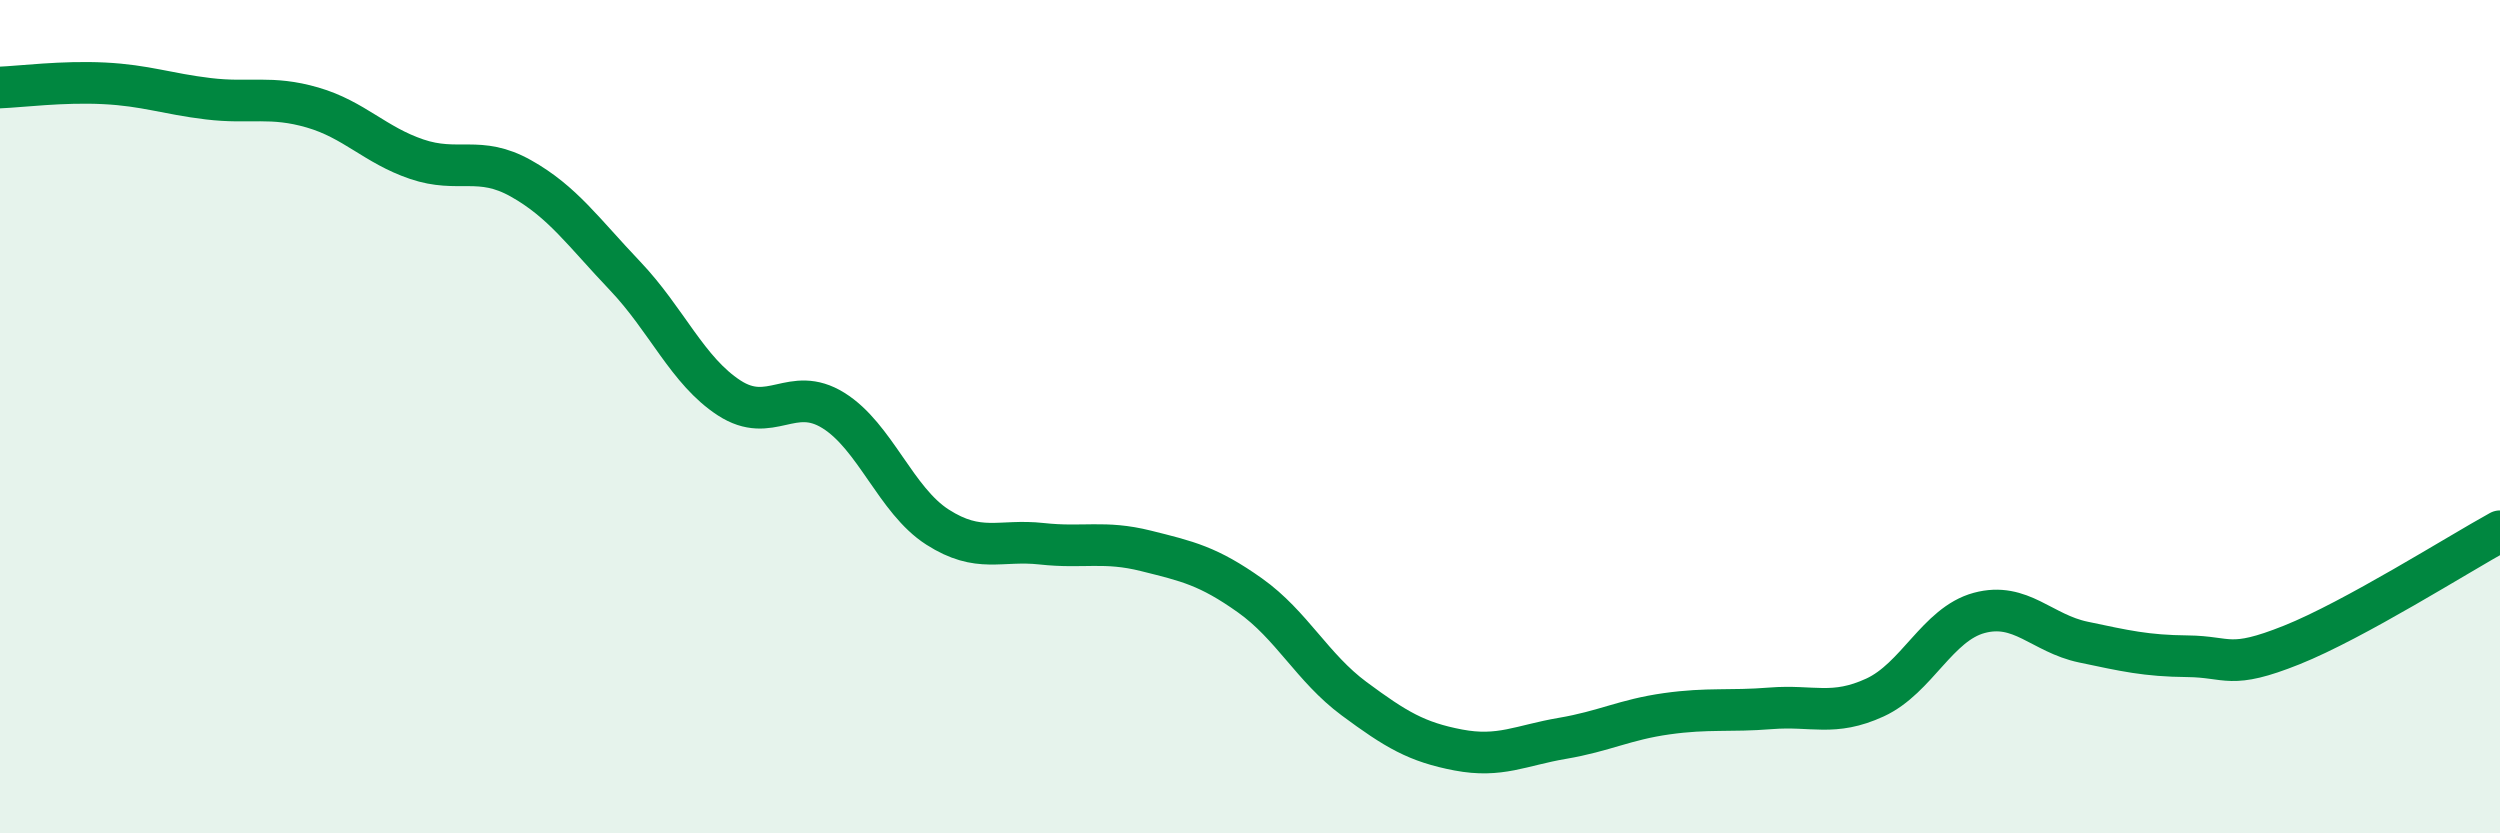 
    <svg width="60" height="20" viewBox="0 0 60 20" xmlns="http://www.w3.org/2000/svg">
      <path
        d="M 0,2.1 C 0.5,2.08 1.5,1.95 2.5,2 C 3.5,2.05 4,2.25 5,2.37 C 6,2.49 6.5,2.29 7.5,2.58 C 8.5,2.87 9,3.48 10,3.82 C 11,4.16 11.5,3.72 12.5,4.28 C 13.5,4.84 14,5.57 15,6.62 C 16,7.67 16.5,8.9 17.5,9.55 C 18.5,10.2 19,9.23 20,9.85 C 21,10.47 21.5,12.01 22.5,12.65 C 23.5,13.29 24,12.94 25,13.05 C 26,13.16 26.5,12.97 27.5,13.22 C 28.5,13.47 29,13.58 30,14.29 C 31,15 31.5,16.03 32.5,16.77 C 33.5,17.51 34,17.81 35,18 C 36,18.19 36.5,17.89 37.5,17.72 C 38.5,17.55 39,17.27 40,17.13 C 41,16.99 41.5,17.08 42.5,17 C 43.5,16.92 44,17.2 45,16.74 C 46,16.28 46.5,14.98 47.5,14.71 C 48.5,14.44 49,15.2 50,15.41 C 51,15.62 51.5,15.74 52.5,15.75 C 53.5,15.76 53.5,16.08 55,15.48 C 56.5,14.88 59,13.3 60,12.75L60 20L0 20Z"
        fill="#008740"
        opacity="0.1"
        stroke-linecap="round"
        stroke-linejoin="round"
      />
      <path
        d="M 0,2.1 C 0.5,2.08 1.5,1.95 2.5,2 C 3.5,2.05 4,2.25 5,2.37 C 6,2.49 6.5,2.29 7.5,2.58 C 8.5,2.87 9,3.48 10,3.82 C 11,4.16 11.5,3.72 12.5,4.28 C 13.5,4.84 14,5.57 15,6.62 C 16,7.67 16.5,8.9 17.5,9.55 C 18.5,10.2 19,9.23 20,9.85 C 21,10.47 21.5,12.01 22.5,12.65 C 23.5,13.29 24,12.94 25,13.05 C 26,13.16 26.5,12.97 27.5,13.22 C 28.5,13.47 29,13.58 30,14.29 C 31,15 31.5,16.03 32.5,16.77 C 33.5,17.51 34,17.81 35,18 C 36,18.19 36.5,17.89 37.5,17.72 C 38.5,17.55 39,17.27 40,17.13 C 41,16.99 41.5,17.08 42.5,17 C 43.5,16.92 44,17.2 45,16.74 C 46,16.28 46.5,14.98 47.5,14.71 C 48.5,14.44 49,15.2 50,15.41 C 51,15.62 51.5,15.74 52.5,15.75 C 53.5,15.76 53.5,16.08 55,15.48 C 56.5,14.88 59,13.3 60,12.75"
        stroke="#008740"
        stroke-width="1"
        fill="none"
        stroke-linecap="round"
        stroke-linejoin="round"
      />
    </svg>
  